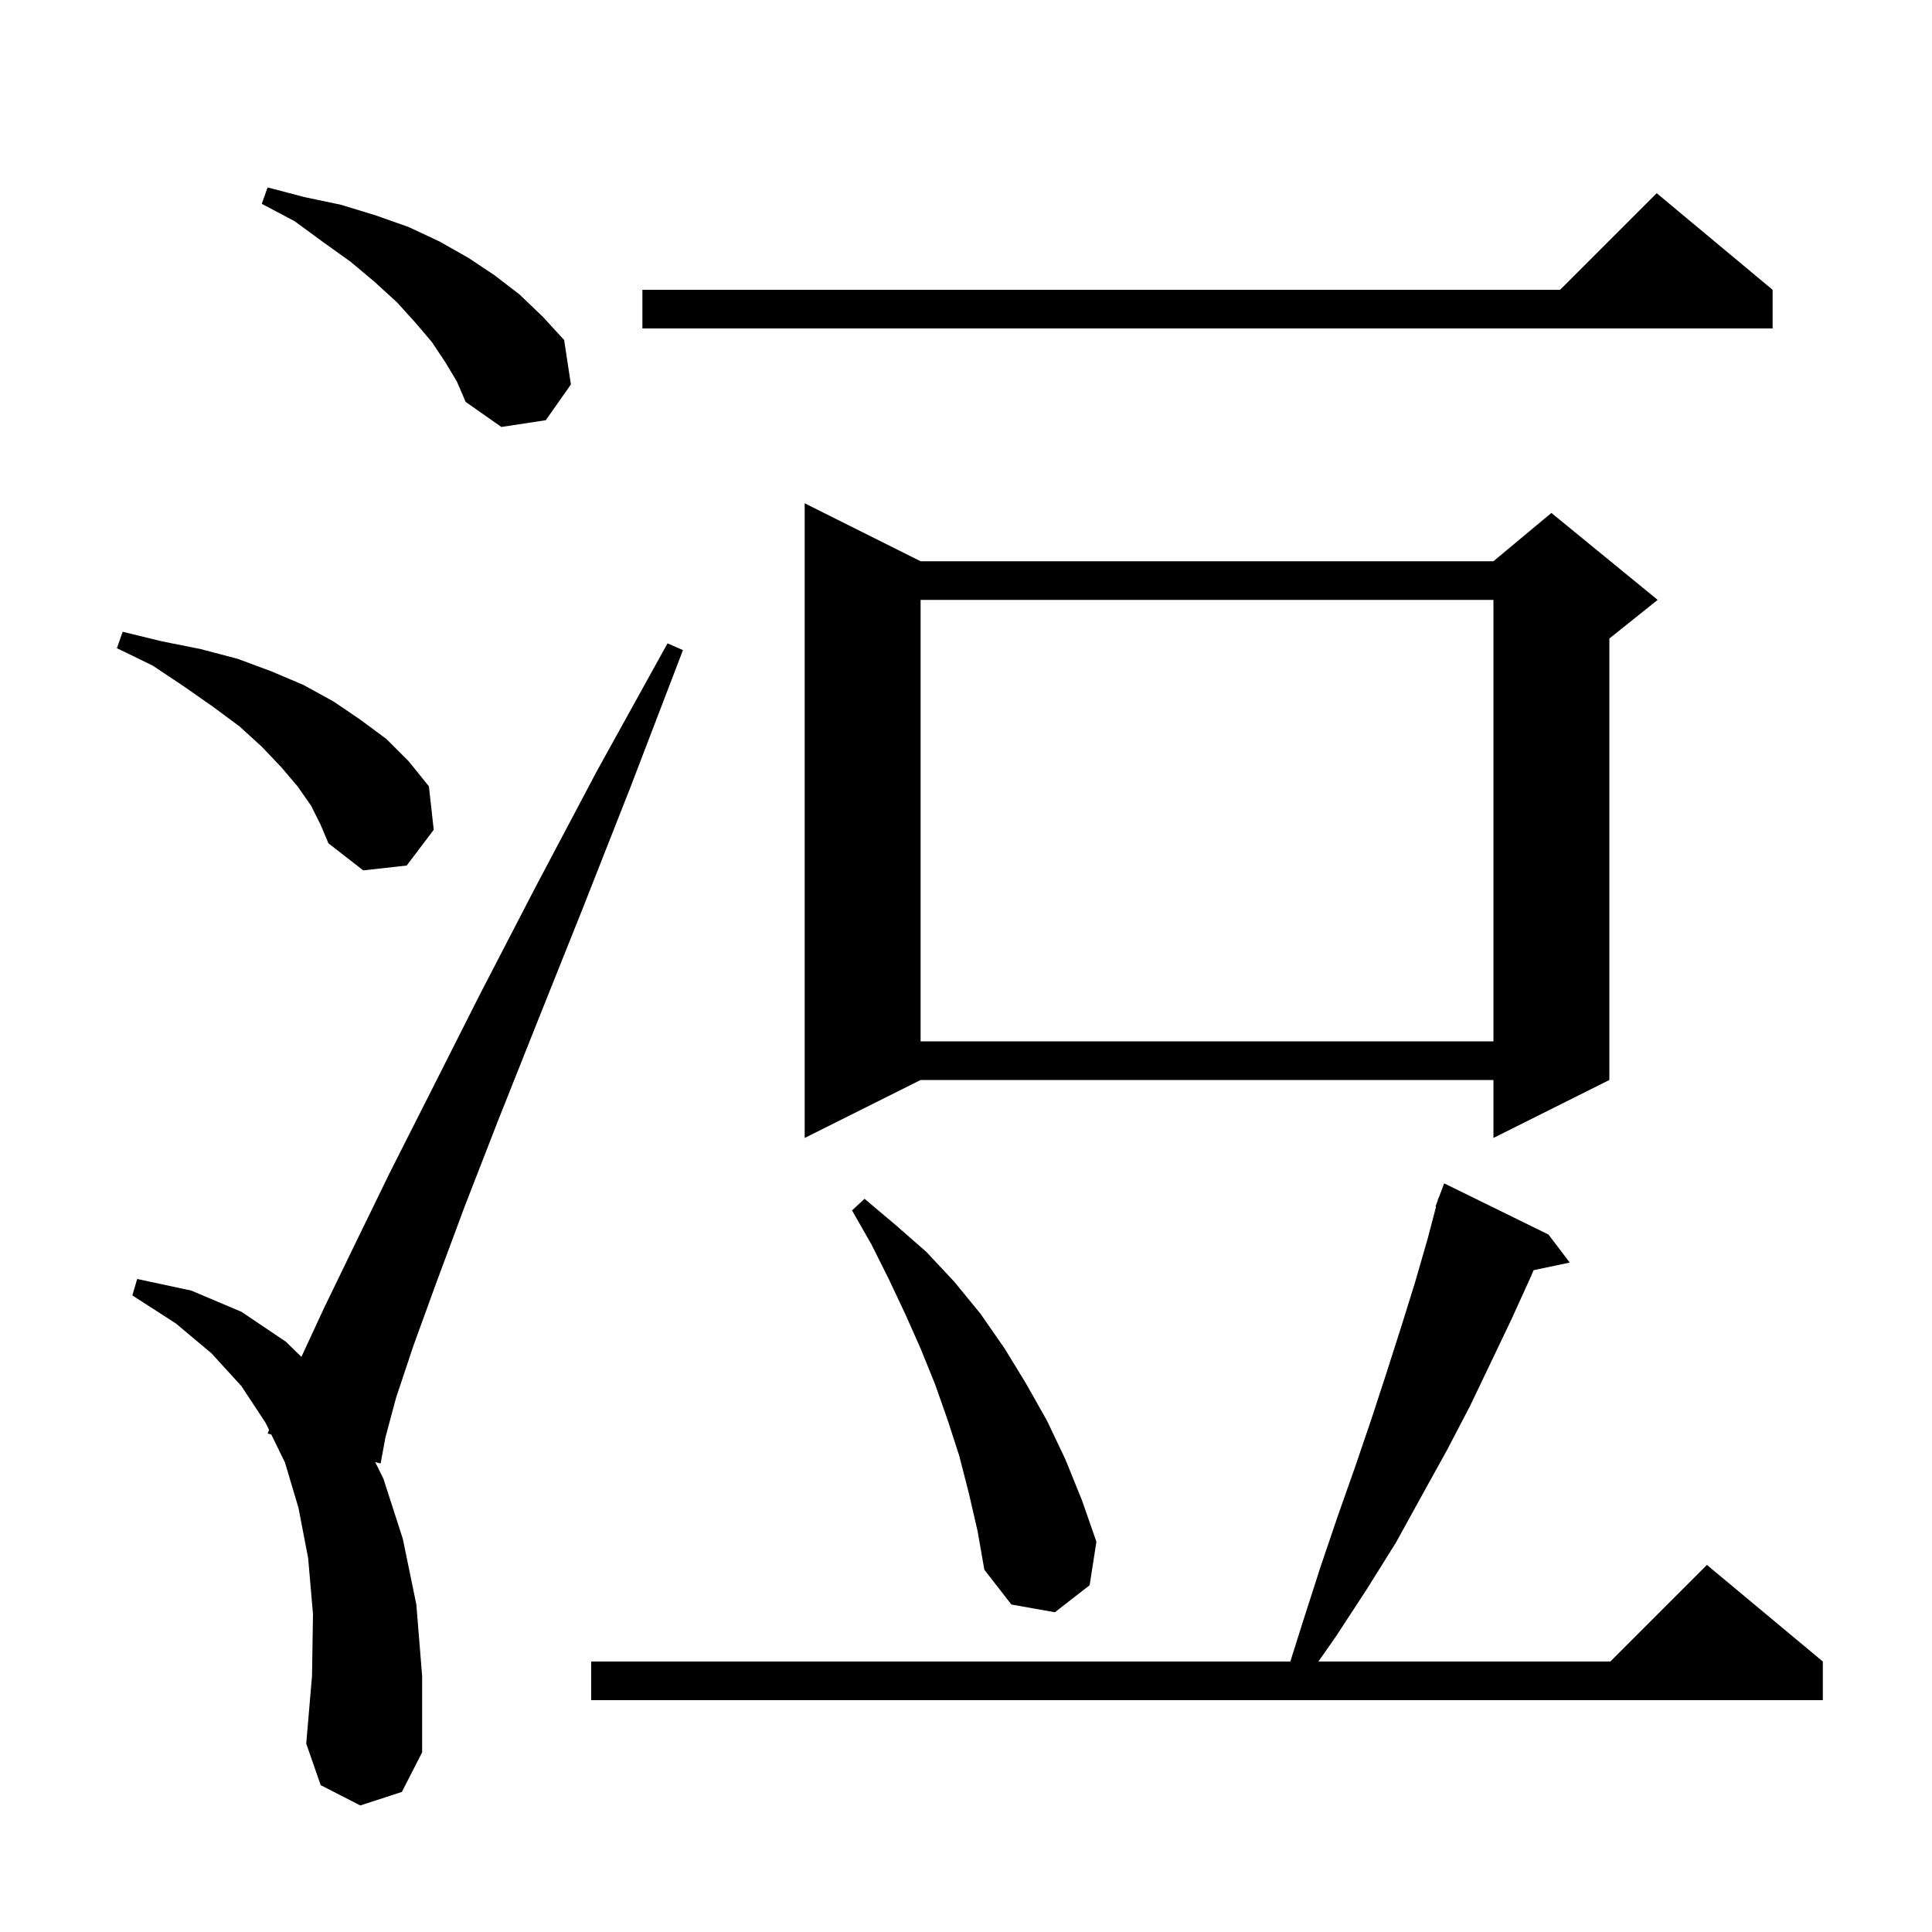 <svg xmlns="http://www.w3.org/2000/svg" xmlns:xlink="http://www.w3.org/1999/xlink" version="1.1" baseProfile="full" viewBox="0 0 200 200" width="200" height="200">
<g fill="black">
<path d="M 37.3 186.9 L 33.2 184.8 L 31.7 180.5 L 32.3 173.5 L 32.4 167.1 L 31.9 161.3 L 30.9 156.1 L 29.5 151.4 L 28.087 148.502 L 27.7 148.4 L 27.857 148.031 L 27.5 147.3 L 25.0 143.5 L 21.9 140.1 L 18.2 137.0 L 13.7 134.1 L 14.2 132.4 L 19.8 133.6 L 25.0 135.8 L 29.6 138.9 L 31.202 140.463 L 33.5 135.5 L 36.6 129.1 L 40.3 121.5 L 44.7 112.8 L 49.7 102.9 L 55.4 91.9 L 61.8 79.8 L 69.1 66.6 L 70.7 67.3 L 65.3 81.4 L 60.3 94.1 L 55.7 105.6 L 51.6 115.9 L 48.1 124.9 L 45.2 132.7 L 42.8 139.3 L 41.0 144.7 L 39.9 148.8 L 39.4 151.5 L 38.842 151.352 L 39.7 153.1 L 41.7 159.3 L 43.1 166.1 L 43.7 173.5 L 43.7 181.4 L 41.6 185.5 Z M 160.3 127.8 L 162.5 130.7 L 158.756 131.488 L 158.5 132.1 L 156.5 136.5 L 154.4 140.9 L 152.2 145.5 L 149.8 150.1 L 147.2 154.8 L 144.5 159.7 L 141.5 164.5 L 138.3 169.4 L 136.48 172.0 L 166.7 172.0 L 176.7 162.0 L 188.7 172.0 L 188.7 176.0 L 61.2 176.0 L 61.2 172.0 L 133.574 172.0 L 134.9 167.8 L 136.7 162.2 L 138.5 156.9 L 140.3 151.8 L 142.0 146.8 L 143.6 141.9 L 145.1 137.2 L 146.5 132.7 L 147.8 128.2 L 148.66 124.915 L 148.6 124.9 L 148.813 124.332 L 148.9 124.0 L 148.933 124.011 L 149.5 122.5 Z M 100.3 154.6 L 99.3 150.7 L 98.1 147.0 L 96.8 143.3 L 95.3 139.6 L 93.7 136.0 L 92.0 132.4 L 90.2 128.8 L 88.2 125.3 L 89.5 124.1 L 92.7 126.8 L 95.9 129.6 L 98.8 132.7 L 101.5 136.0 L 104.0 139.6 L 106.2 143.2 L 108.4 147.1 L 110.3 151.1 L 112.0 155.3 L 113.5 159.6 L 112.8 164.1 L 109.2 166.9 L 104.7 166.1 L 101.9 162.5 L 101.2 158.5 Z M 95.3 58.1 L 154.6 58.1 L 160.6 53.1 L 171.6 62.1 L 166.6 66.1 L 166.6 111.8 L 154.6 117.8 L 154.6 111.8 L 95.3 111.8 L 83.3 117.8 L 83.3 52.1 Z M 95.3 62.1 L 95.3 107.8 L 154.6 107.8 L 154.6 62.1 Z M 32.2 83.4 L 30.8 81.4 L 29.1 79.4 L 27.1 77.3 L 24.8 75.2 L 22.1 73.2 L 19.1 71.1 L 15.8 68.9 L 12.1 67.1 L 12.7 65.4 L 16.8 66.4 L 20.8 67.2 L 24.6 68.2 L 28.1 69.5 L 31.4 70.9 L 34.5 72.6 L 37.3 74.5 L 40.0 76.5 L 42.3 78.8 L 44.4 81.4 L 44.9 85.9 L 42.1 89.6 L 37.6 90.1 L 34.0 87.3 L 33.2 85.4 Z M 46.1 37.5 L 44.7 35.4 L 43.0 33.4 L 41.1 31.3 L 38.8 29.2 L 36.3 27.1 L 33.5 25.1 L 30.5 22.9 L 27.1 21.1 L 27.7 19.4 L 31.5 20.4 L 35.3 21.2 L 38.9 22.3 L 42.3 23.5 L 45.5 25.0 L 48.5 26.7 L 51.2 28.5 L 53.8 30.5 L 56.2 32.8 L 58.4 35.2 L 59.1 39.8 L 56.5 43.5 L 51.9 44.2 L 48.2 41.6 L 47.3 39.5 Z M 183.5 30.0 L 183.5 34.0 L 66.5 34.0 L 66.5 30.0 L 161.5 30.0 L 171.5 20.0 Z " />
</g>
</svg>
